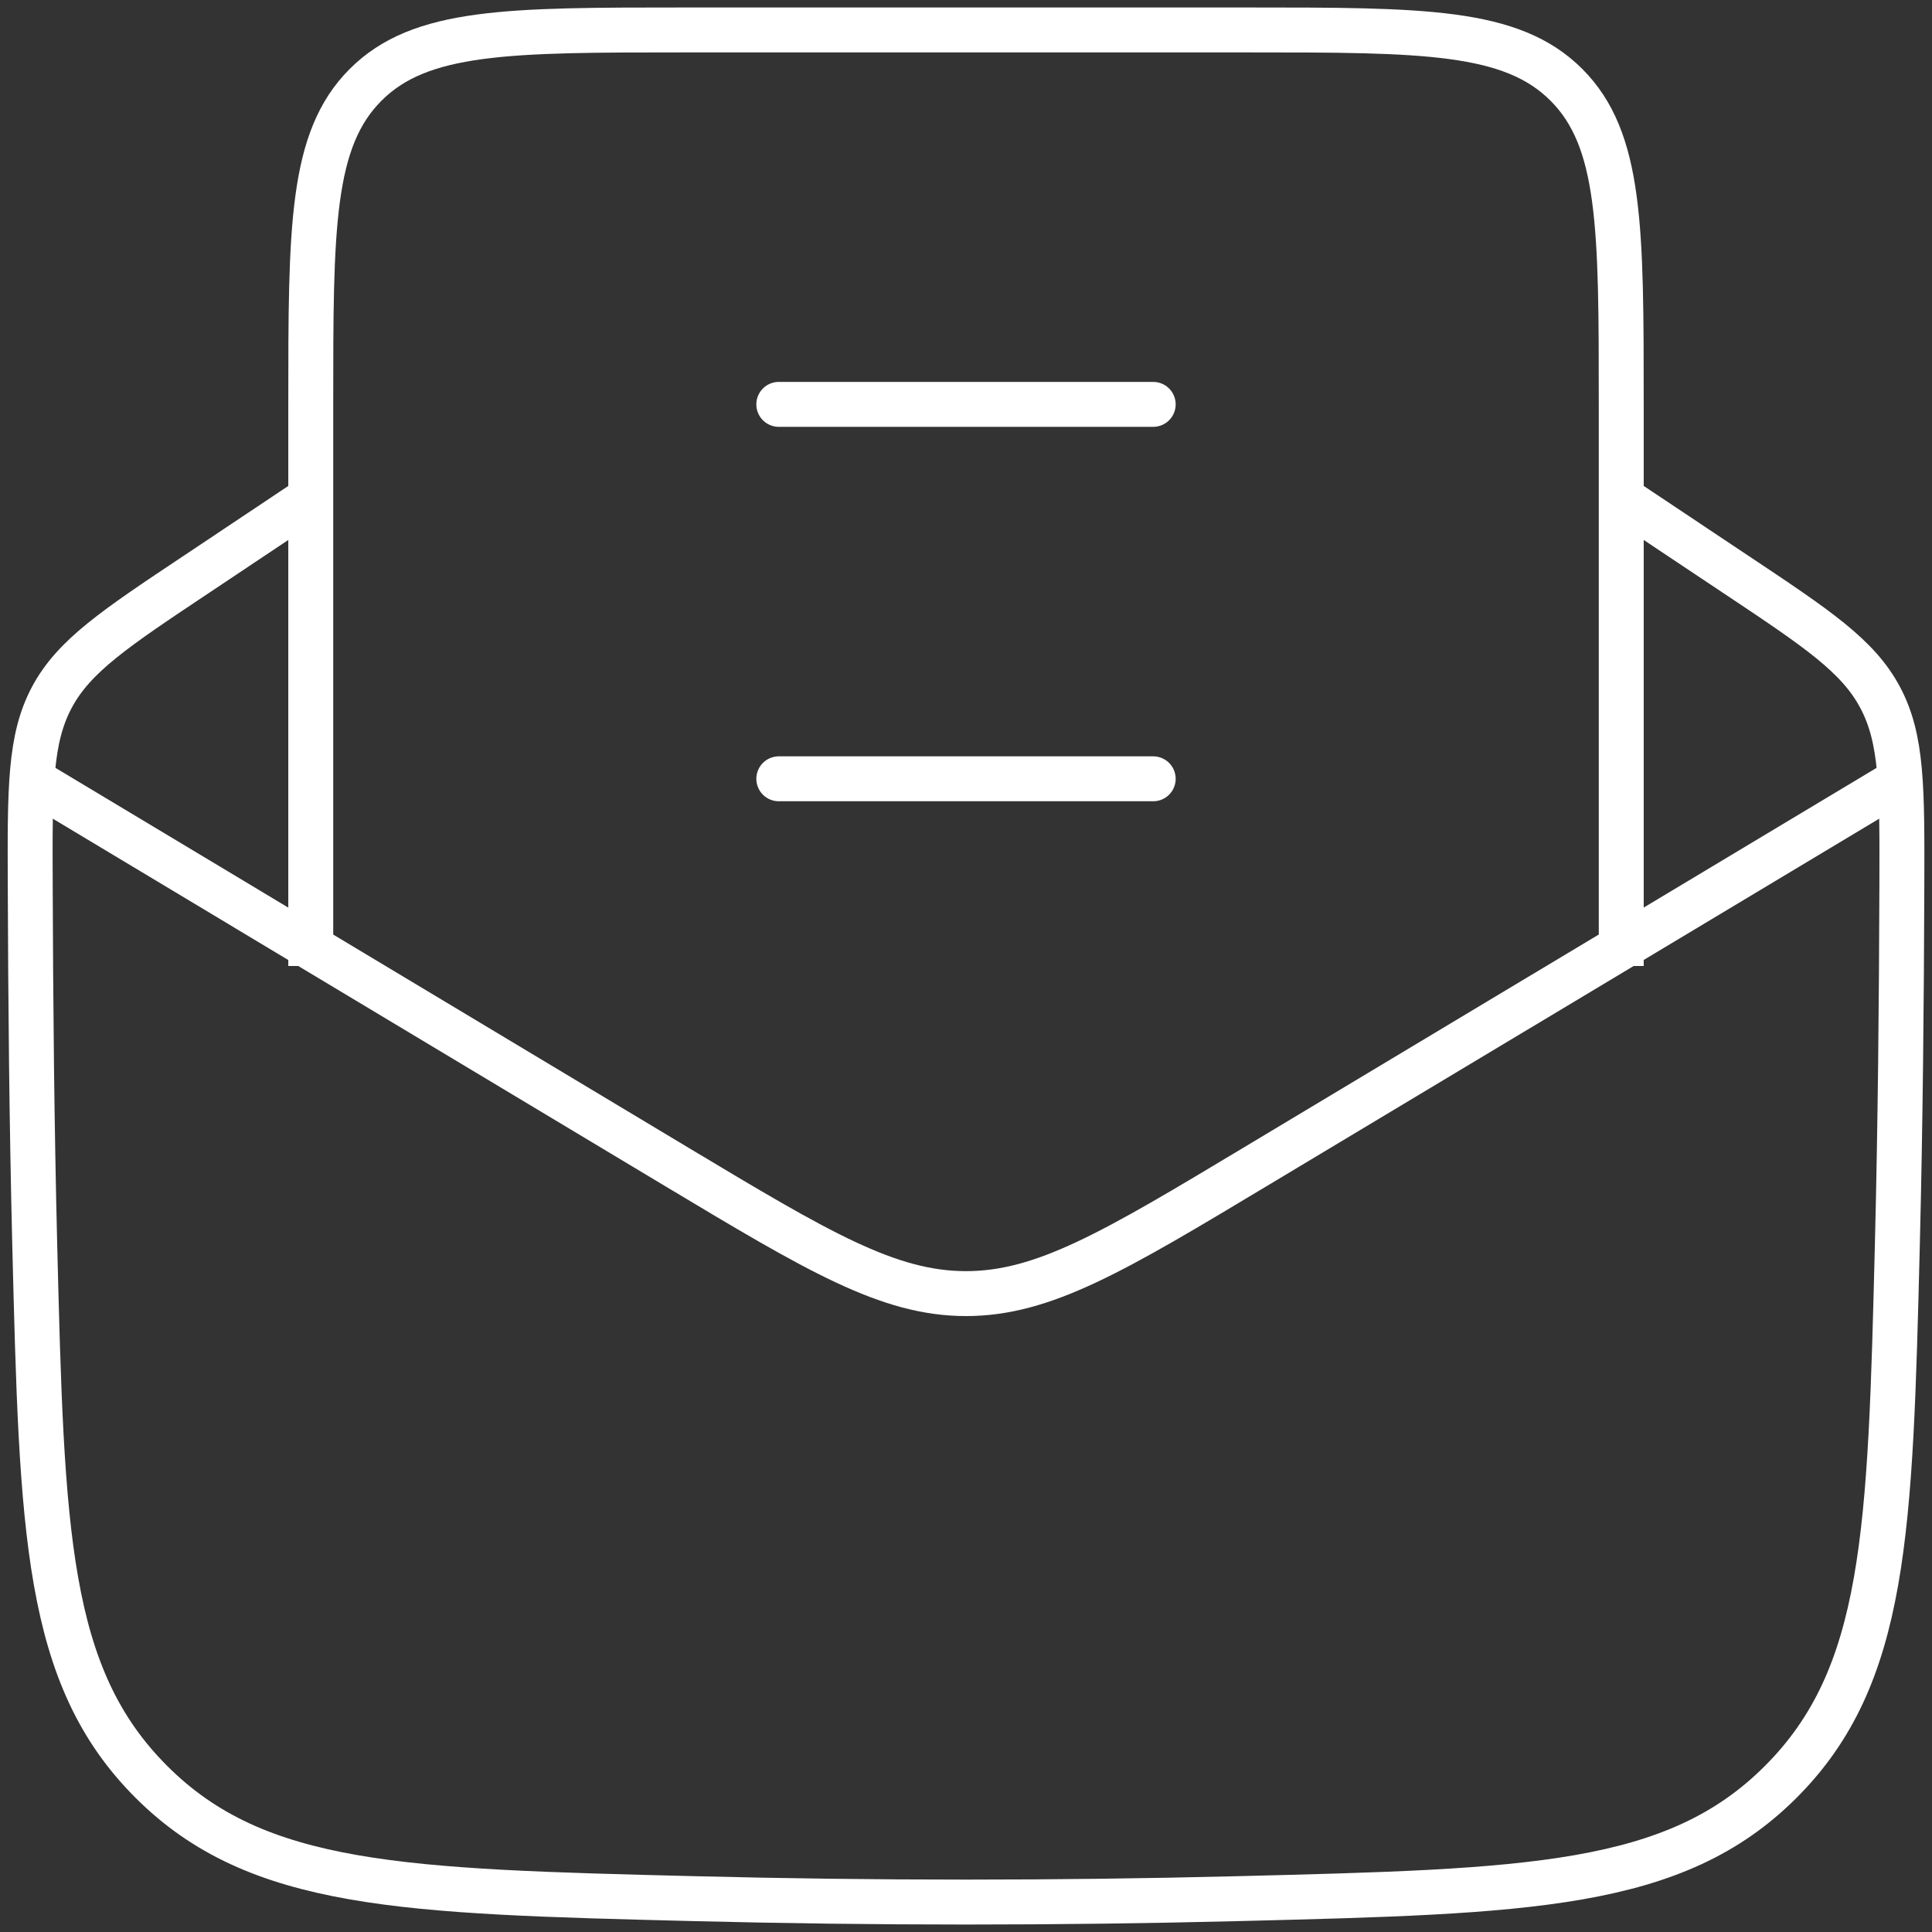 <svg width="86" height="86" viewBox="0 0 86 86" fill="none" xmlns="http://www.w3.org/2000/svg">
<rect x="0" y="0" width="86" height="86" fill="#333333" stroke="none"/>
<path d="M13.833 22.166L8.758 25.554C5.117 27.979 3.296 29.192 2.308 31.041C1.321 32.896 1.329 35.071 1.346 39.416C1.363 44.658 1.413 49.992 1.546 55.392C1.867 68.204 2.025 74.608 6.738 79.317C11.446 84.025 17.938 84.192 30.921 84.516C38.974 84.718 47.03 84.718 55.083 84.516C68.067 84.192 74.558 84.029 79.267 79.317C83.975 74.608 84.138 68.204 84.458 55.392C84.592 49.992 84.642 44.658 84.658 39.421C84.671 35.071 84.679 32.896 83.692 31.046C82.708 29.192 80.888 27.979 77.246 25.554L72.167 22.166" stroke="white" stroke-width="2" stroke-linejoin="round"/>
<path d="M1.333 34.666L30.137 51.95C36.404 55.708 39.538 57.583 43 57.583C46.462 57.583 49.596 55.708 55.862 51.946L84.667 34.666" stroke="white" stroke-width="2" stroke-linejoin="round"/>
<path d="M13.833 43V18C13.833 10.142 13.833 6.217 16.275 3.775C18.717 1.333 22.642 1.333 30.5 1.333H55.5C63.358 1.333 67.283 1.333 69.725 3.775C72.167 6.217 72.167 10.142 72.167 18V43" stroke="white" stroke-width="2"/>
<path d="M34.667 34.667H51.333M34.667 18H51.333" stroke="white" stroke-width="2" stroke-linecap="round" stroke-linejoin="round"/>
</svg>
